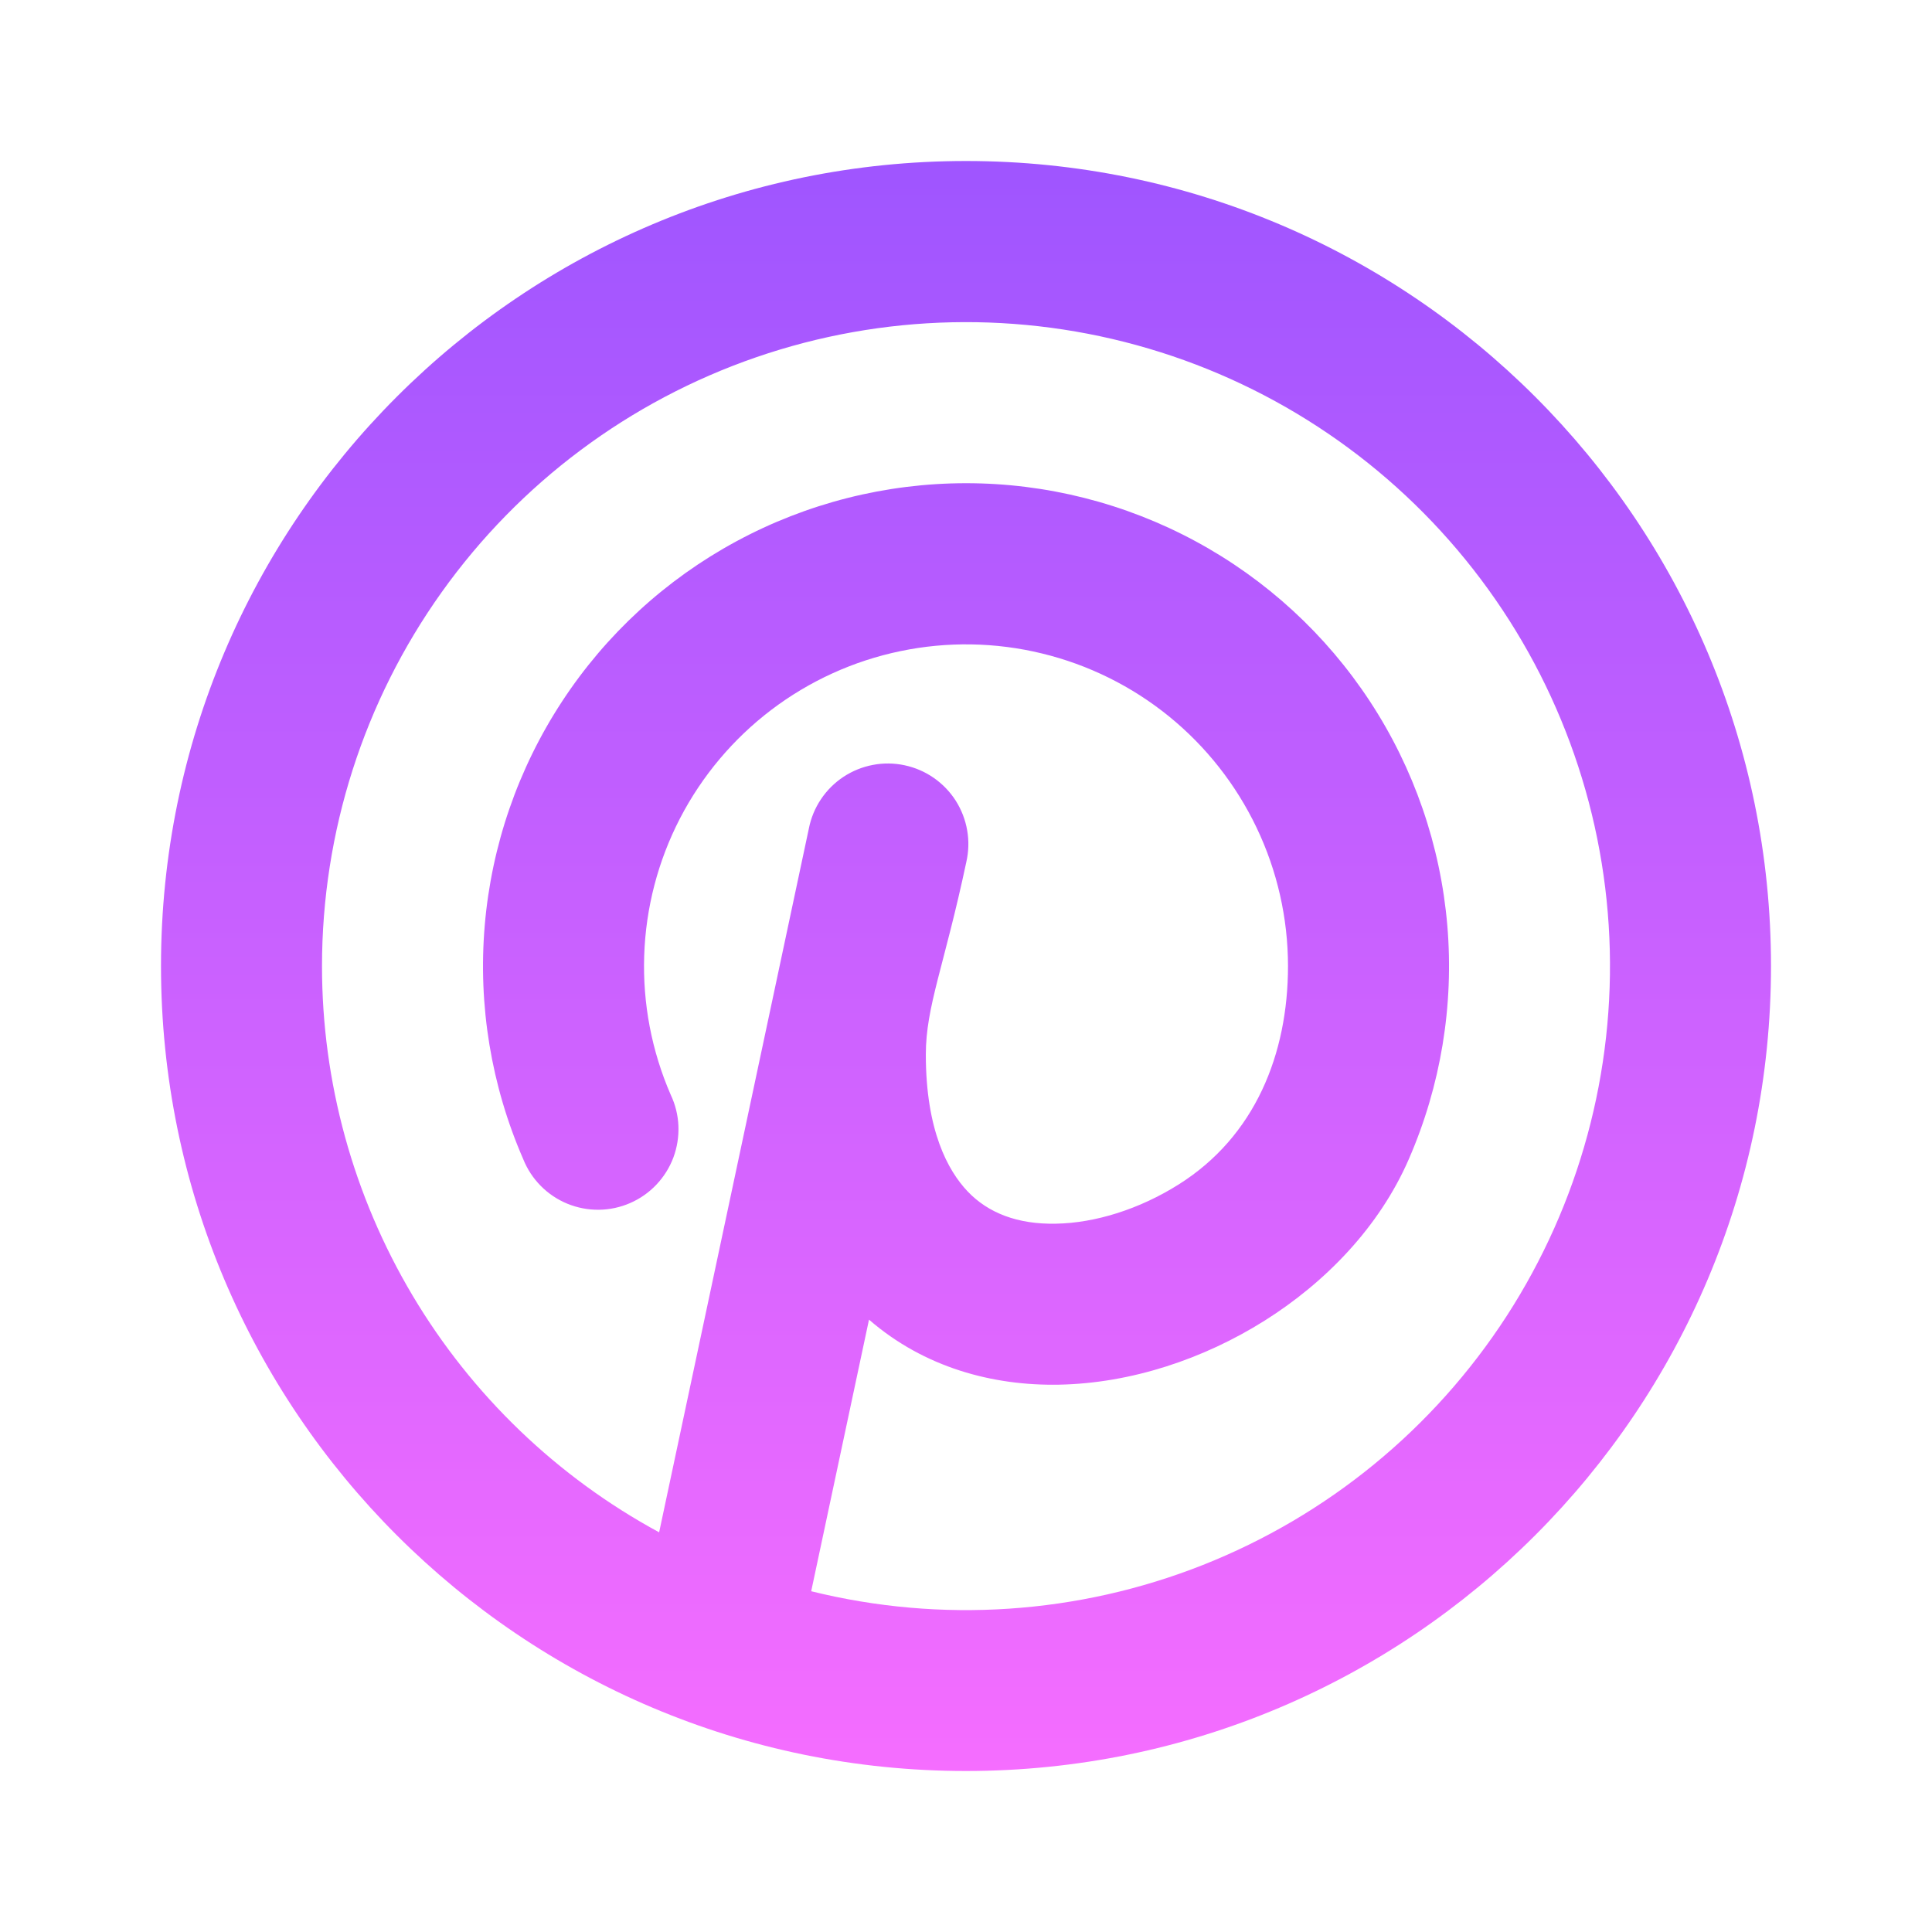 <svg width="48" height="48" viewBox="0 0 48 48" fill="none" xmlns="http://www.w3.org/2000/svg">
<g clip-path="url(#clip0_758_4477)">
<path fill-rule="evenodd" clip-rule="evenodd" d="M24 4C12.954 4 4 12.954 4 24C4 35.046 12.954 44 24 44C35.046 44 44 35.046 44 24C44 12.954 35.046 4 24 4ZM8 24C8.001 20.67 9.04 17.423 10.974 14.712C12.908 12.001 15.639 9.961 18.787 8.876C21.935 7.791 25.344 7.716 28.537 8.66C31.73 9.604 34.549 11.521 36.601 14.144C38.653 16.766 39.836 19.964 39.984 23.291C40.132 26.617 39.239 29.907 37.429 32.702C35.618 35.497 32.981 37.657 29.884 38.882C26.788 40.106 23.386 40.334 20.154 39.534L21.59 32.786C22.964 33.978 24.67 34.432 26.308 34.402C28.104 34.368 29.908 33.762 31.418 32.812C32.922 31.866 34.266 30.492 35.002 28.798C35.797 26.972 36.126 24.976 35.958 22.992C35.789 21.007 35.13 19.095 34.038 17.429C32.946 15.763 31.457 14.395 29.704 13.448C27.952 12.501 25.991 12.005 24 12.005C22.008 12.006 20.047 12.502 18.295 13.449C16.542 14.396 15.053 15.764 13.962 17.431C12.871 19.097 12.211 21.009 12.043 22.994C11.875 24.979 12.204 26.974 13 28.8C13.1 29.049 13.248 29.275 13.437 29.465C13.625 29.655 13.85 29.805 14.098 29.907C14.346 30.008 14.611 30.059 14.879 30.056C15.147 30.053 15.412 29.996 15.657 29.889C15.902 29.782 16.124 29.627 16.308 29.432C16.492 29.238 16.636 29.009 16.73 28.758C16.823 28.507 16.866 28.24 16.855 27.972C16.844 27.705 16.779 27.442 16.664 27.2C16.19 26.11 15.965 24.928 16.005 23.741C16.044 22.553 16.348 21.389 16.894 20.333C17.441 19.278 18.215 18.357 19.161 17.638C20.108 16.919 21.203 16.42 22.366 16.178C23.529 15.935 24.732 15.954 25.887 16.235C27.042 16.515 28.12 17.049 29.043 17.798C29.965 18.547 30.709 19.493 31.221 20.566C31.733 21.638 31.999 22.811 32 24C32 26.19 31.18 28.234 29.286 29.426C28.31 30.042 27.208 30.386 26.234 30.402C25.28 30.422 24.55 30.134 24.044 29.604C23.548 29.084 23.002 28.08 23.002 26.2C23.002 25 23.46 24 24.008 21.416C24.067 21.157 24.075 20.89 24.029 20.628C23.984 20.367 23.887 20.117 23.745 19.893C23.602 19.669 23.416 19.477 23.198 19.325C22.98 19.174 22.734 19.068 22.475 19.013C22.215 18.957 21.947 18.954 21.687 19.004C21.426 19.053 21.178 19.154 20.956 19.3C20.735 19.446 20.545 19.635 20.397 19.856C20.249 20.076 20.147 20.324 20.096 20.584L16.376 38.07C13.842 36.697 11.726 34.665 10.251 32.188C8.777 29.711 7.999 26.882 8 24Z" fill="url(#paint0_linear_758_4477)"/>
</g>
<defs>
<linearGradient id="paint0_linear_758_4477" x1="24" y1="4" x2="24" y2="44" gradientUnits="userSpaceOnUse">
<stop stop-color="#9F55FF"/>
<stop offset="1" stop-color="#F56DFF"/>
</linearGradient>
<clipPath id="clip0_758_4477">
<rect width="48" height="48" fill="white"/>
</clipPath>
</defs>
</svg>
